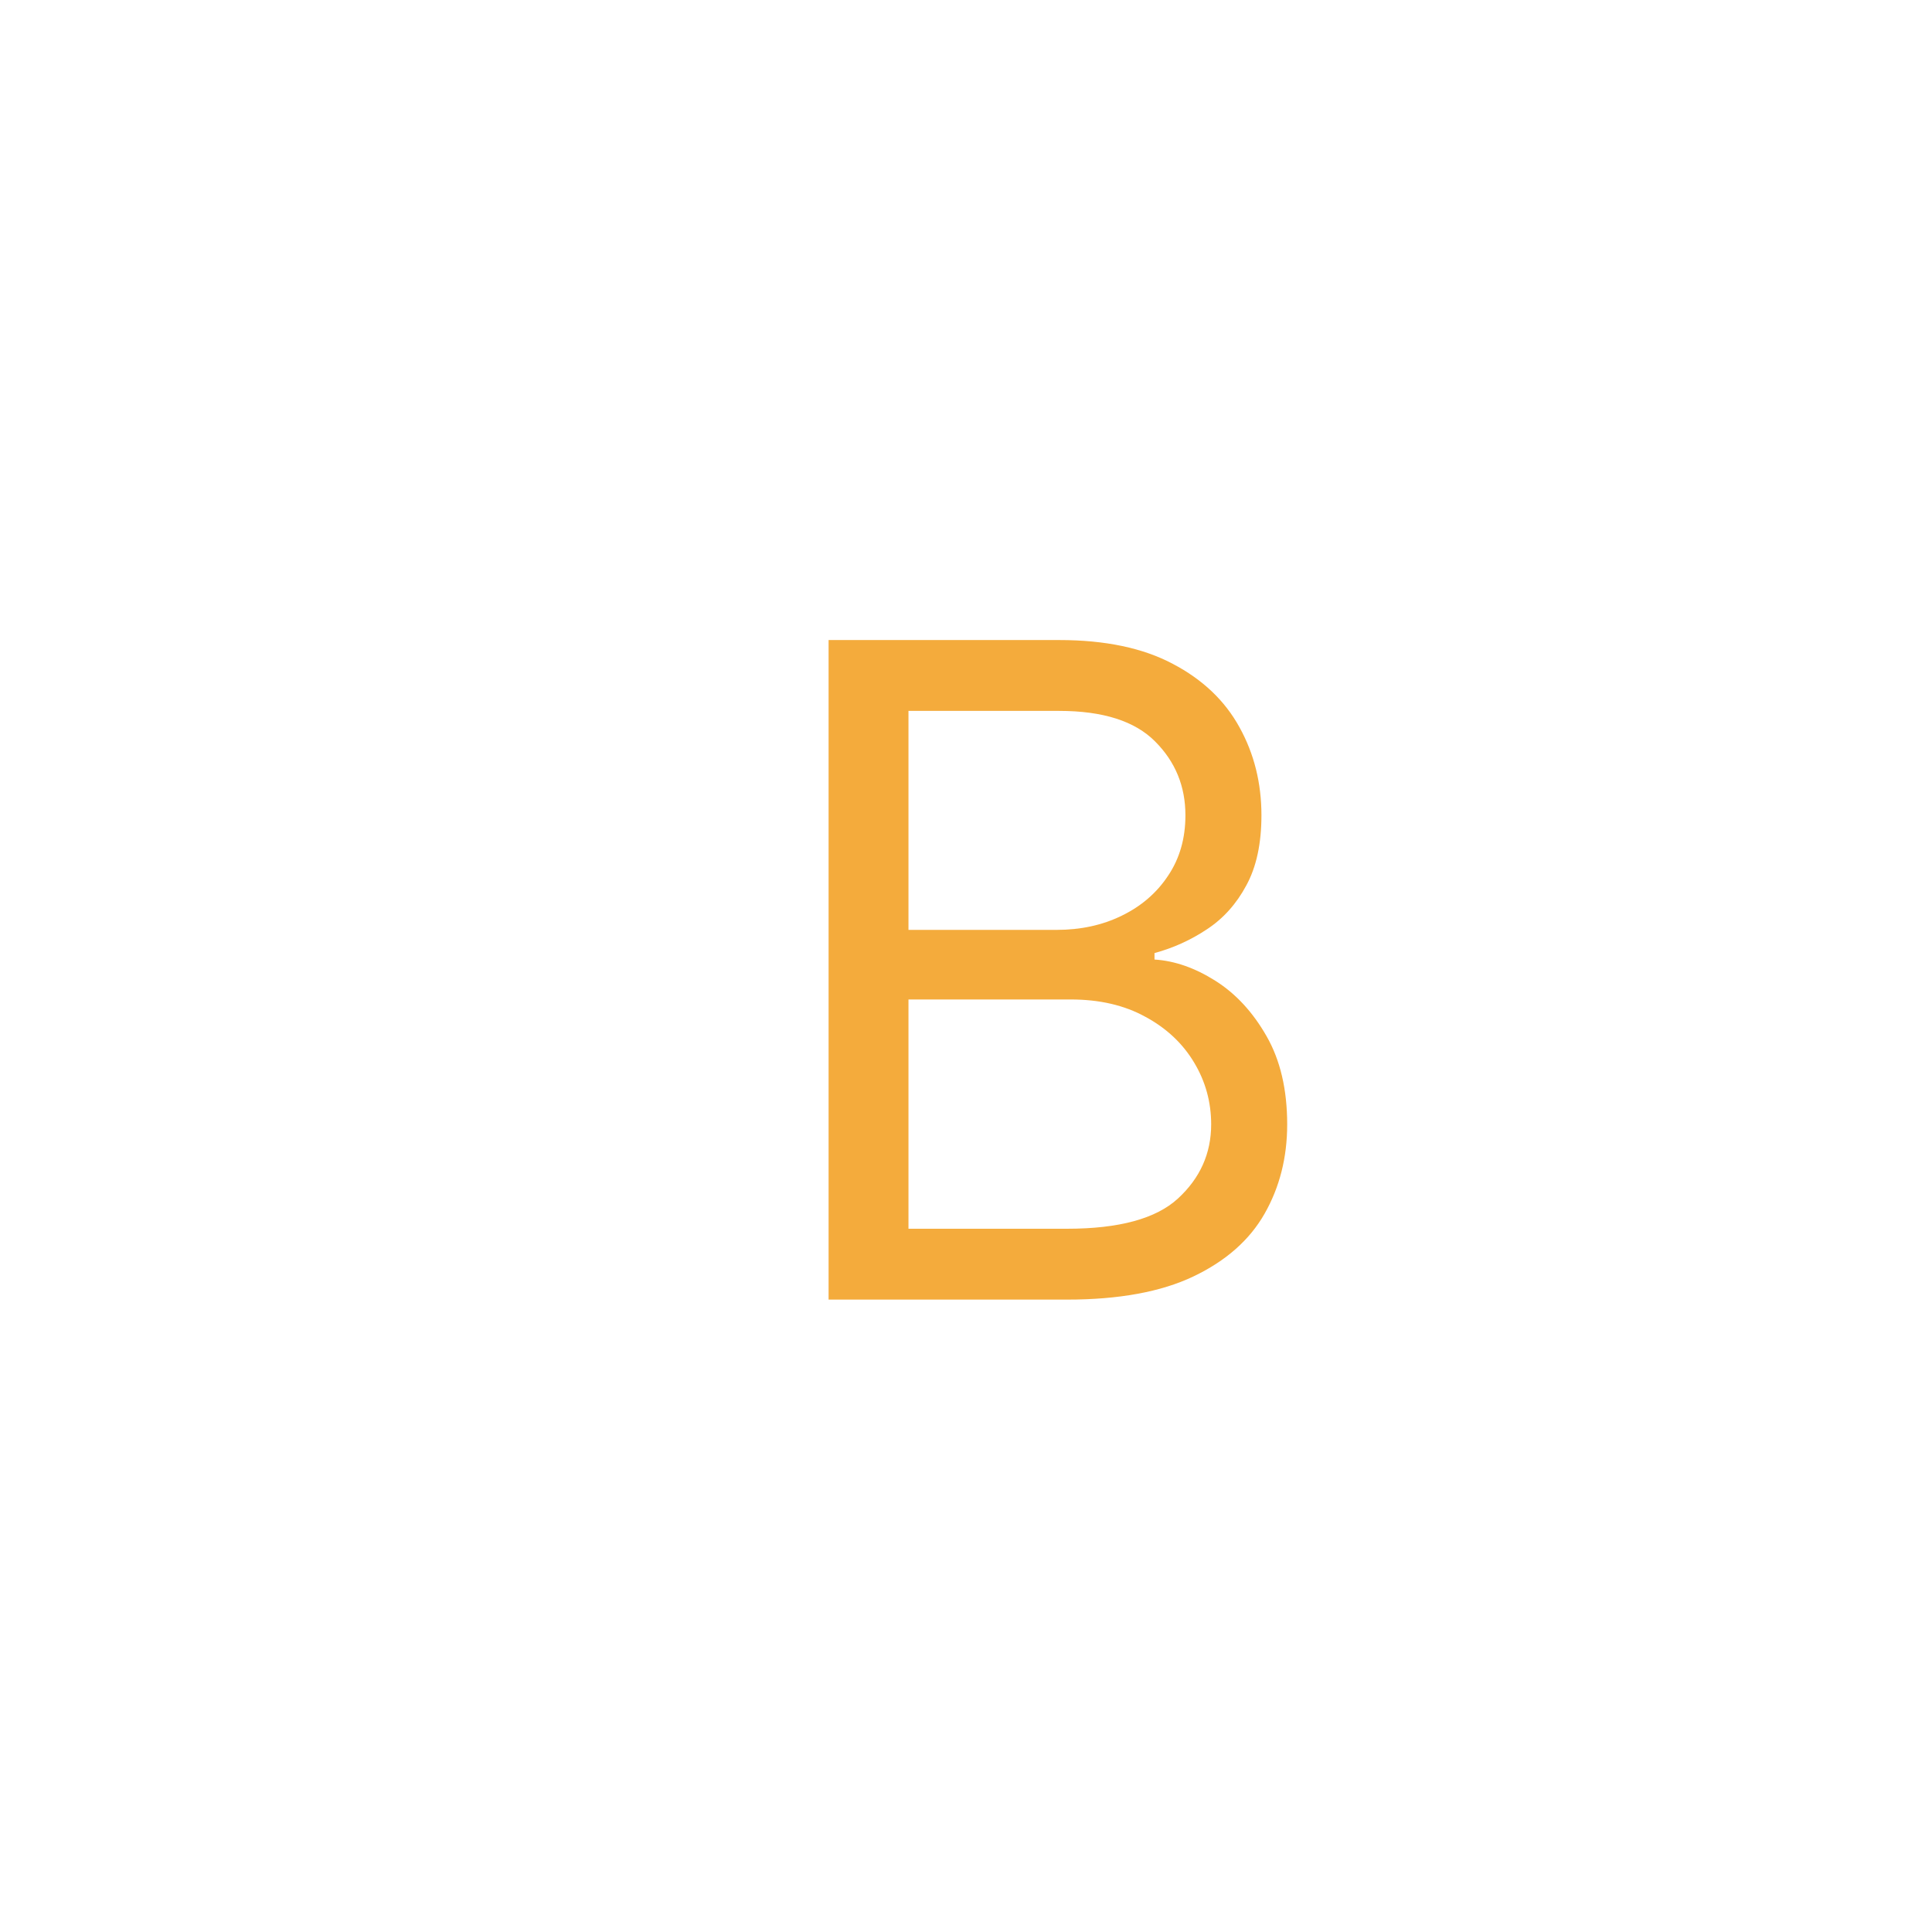 <?xml version="1.0" encoding="UTF-8"?> <svg xmlns="http://www.w3.org/2000/svg" width="49" height="49" viewBox="0 0 49 49" fill="none"><g clip-path="url(#clip0_32_33)"><path d="M21.015 32.961V16.233H26.863C28.029 16.233 28.99 16.435 29.747 16.838C30.503 17.235 31.067 17.772 31.437 18.447C31.808 19.117 31.993 19.86 31.993 20.677C31.993 21.395 31.865 21.989 31.609 22.457C31.358 22.925 31.026 23.296 30.612 23.568C30.204 23.84 29.76 24.042 29.281 24.172V24.336C29.793 24.368 30.307 24.548 30.825 24.875C31.342 25.201 31.775 25.67 32.123 26.28C32.472 26.889 32.646 27.635 32.646 28.517C32.646 29.356 32.455 30.11 32.074 30.78C31.693 31.45 31.091 31.981 30.269 32.373C29.447 32.765 28.377 32.961 27.059 32.961H21.015ZM23.041 31.164H27.059C28.383 31.164 29.322 30.908 29.877 30.396C30.438 29.879 30.718 29.253 30.718 28.517C30.718 27.951 30.574 27.428 30.286 26.949C29.997 26.465 29.586 26.078 29.052 25.79C28.519 25.495 27.887 25.349 27.157 25.349H23.041V31.164ZM23.041 23.584H26.798C27.408 23.584 27.958 23.465 28.448 23.225C28.943 22.985 29.335 22.648 29.624 22.212C29.918 21.776 30.065 21.265 30.065 20.677C30.065 19.942 29.809 19.318 29.297 18.806C28.785 18.289 27.974 18.03 26.863 18.03H23.041V23.584Z" fill="#F4AB3C"></path></g><defs><clipPath id="clip0_32_33"><rect width="48" height="48" fill="white" transform="translate(0.694 0.961)"></rect></clipPath></defs></svg> 